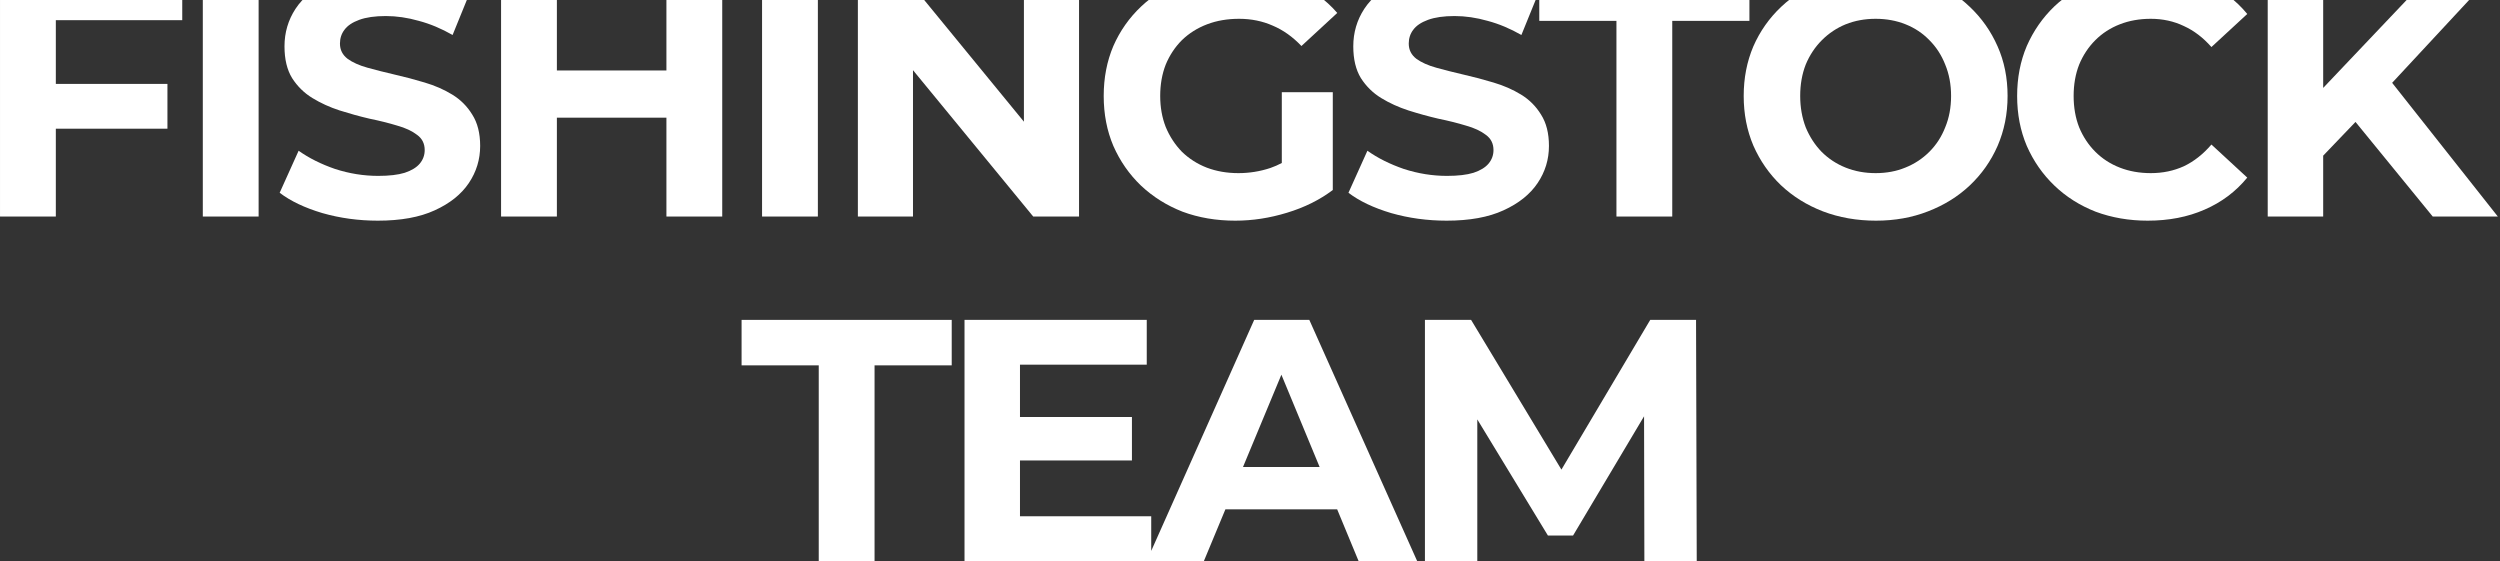 <svg width="1016" height="228" viewBox="0 0 1016 228" fill="none" xmlns="http://www.w3.org/2000/svg">
<rect x="0" y="0" width="1016" height="228" fill="#333333" stroke="none"/>
<path d="M131.018 86.6C138.205 88.654 145.718 89.68 153.558 89.68C162.892 89.68 170.592 88.28 176.658 85.48C182.818 82.68 187.438 78.994 190.518 74.42C193.598 69.847 195.138 64.807 195.138 59.3C195.138 54.167 194.065 49.92 191.918 46.56C189.865 43.2 187.158 40.494 183.798 38.44C180.438 36.387 176.705 34.754 172.598 33.54C168.585 32.327 164.525 31.254 160.418 30.32C156.405 29.387 152.718 28.454 149.358 27.52C145.998 26.587 143.292 25.374 141.238 23.88C139.185 22.294 138.158 20.24 138.158 17.72C138.158 15.574 138.765 13.707 139.978 12.12C141.192 10.44 143.198 9.087 145.998 8.06C148.798 7.034 152.392 6.52 156.778 6.52C161.165 6.52 165.645 7.174 170.218 8.48C174.792 9.694 179.365 11.607 183.938 14.22L190.938 -3C186.365 -5.893 181.092 -8.04 175.118 -9.44C169.145 -10.933 163.078 -11.68 156.918 -11.68C147.678 -11.68 139.978 -10.28 133.818 -7.48C127.752 -4.773 123.178 -1.086 120.098 3.58C117.112 8.154 115.618 13.24 115.618 18.84C115.618 24.067 116.645 28.36 118.698 31.72C120.845 35.08 123.598 37.787 126.958 39.84C130.318 41.894 134.005 43.574 138.018 44.88C142.125 46.187 146.185 47.307 150.198 48.24C154.305 49.08 158.038 50.014 161.398 51.04C164.758 51.974 167.465 53.234 169.518 54.82C171.572 56.314 172.598 58.367 172.598 60.98C172.598 63.034 171.945 64.854 170.638 66.44C169.332 68.027 167.278 69.287 164.478 70.22C161.772 71.06 158.178 71.48 153.698 71.48C147.818 71.48 141.985 70.547 136.198 68.68C130.505 66.72 125.558 64.247 121.358 61.26L113.658 78.34C118.045 81.7 123.832 84.454 131.018 86.6Z" fill="white"/>
<path d="M851.685 86.04C858.218 88.467 865.265 89.68 872.825 89.68C881.411 89.68 889.111 88.187 895.925 85.2C902.831 82.214 908.618 77.874 913.285 72.18L898.725 58.74C895.365 62.66 891.631 65.6 887.525 67.56C883.418 69.427 878.938 70.36 874.085 70.36C869.511 70.36 865.311 69.614 861.485 68.12C857.658 66.627 854.345 64.48 851.545 61.68C848.745 58.88 846.551 55.567 844.965 51.74C843.471 47.914 842.725 43.667 842.725 39C842.725 34.334 843.471 30.087 844.965 26.26C846.551 22.434 848.745 19.12 851.545 16.32C854.345 13.52 857.658 11.374 861.485 9.88C865.311 8.387 869.511 7.64 874.085 7.64C878.938 7.64 883.418 8.62 887.525 10.58C891.631 12.447 895.365 15.294 898.725 19.12L913.285 5.68C908.618 -0.013 902.831 -4.306 895.925 -7.2C889.111 -10.186 881.458 -11.68 872.965 -11.68C865.311 -11.68 858.265 -10.42 851.825 -7.9C845.385 -5.473 839.738 -1.973 834.885 2.6C830.125 7.174 826.391 12.54 823.685 18.7C821.071 24.86 819.765 31.627 819.765 39C819.765 46.374 821.071 53.14 823.685 59.3C826.391 65.46 830.125 70.827 834.885 75.4C839.645 79.974 845.245 83.52 851.685 86.04Z" fill="white"/>
<path d="M944.141 88V63.262L957.273 49.554L988.661 88H1015.12L972.168 33.663L1012.74 -10H987.541L944.141 35.732V-10H921.601V88H944.141Z" fill="white"/>
<path d="M332.737 148.48V228H355.417V148.48H386.777V130H301.377V148.48H332.737Z" fill="white"/>
<path fill-rule="evenodd" clip-rule="evenodd" d="M414.52 209.8V187.12H460.02V169.48H414.52V148.2H466.039V130H391.979V228H489.265L497.998 207H543.426L552.125 228H575.925L532.105 130H509.705L467.859 223.885V209.8H414.52ZM536.293 189.78L520.757 152.274L505.159 189.78H536.293Z" fill="white"/>
<path d="M579.093 130V228H600.373V170.447L629.073 217.64H639.293L668.147 169.18L668.273 228H689.553L689.273 130H670.653L634.561 190.852L597.853 130H579.093Z" fill="white"/>
<path fill-rule="evenodd" clip-rule="evenodd" d="M762.4 89.68C754.653 89.68 747.466 88.42 740.84 85.9C734.306 83.38 728.613 79.834 723.76 75.26C719 70.687 715.266 65.32 712.56 59.16C709.946 53 708.64 46.28 708.64 39C708.64 31.72 709.946 25 712.56 18.84C715.266 12.68 719.046 7.314 723.9 2.74C728.753 -1.833 734.446 -5.38 740.98 -7.9C747.513 -10.42 754.606 -11.68 762.26 -11.68C770.006 -11.68 777.1 -10.42 783.54 -7.9C790.073 -5.38 795.72 -1.833 800.48 2.74C805.333 7.314 809.113 12.68 811.82 18.84C814.526 24.907 815.88 31.627 815.88 39C815.88 46.28 814.526 53.047 811.82 59.3C809.113 65.46 805.333 70.827 800.48 75.4C795.72 79.88 790.073 83.38 783.54 85.9C777.1 88.42 770.053 89.68 762.4 89.68ZM762.26 70.36C766.646 70.36 770.66 69.614 774.3 68.12C778.033 66.627 781.3 64.48 784.1 61.68C786.9 58.88 789.046 55.567 790.54 51.74C792.126 47.914 792.92 43.667 792.92 39C792.92 34.334 792.126 30.087 790.54 26.26C789.046 22.434 786.9 19.12 784.1 16.32C781.393 13.52 778.173 11.374 774.44 9.88C770.706 8.387 766.646 7.64 762.26 7.64C757.873 7.64 753.813 8.387 750.08 9.88C746.44 11.374 743.22 13.52 740.42 16.32C737.62 19.12 735.426 22.434 733.84 26.26C732.346 30.087 731.6 34.334 731.6 39C731.6 43.574 732.346 47.82 733.84 51.74C735.426 55.567 737.573 58.88 740.28 61.68C743.08 64.48 746.346 66.627 750.08 68.12C753.813 69.614 757.873 70.36 762.26 70.36Z" fill="white"/>
<path d="M656.924 8.48V88H679.604V8.48H710.964V-10H625.564V8.48H656.924Z" fill="white"/>
<path d="M587.914 89.68C580.074 89.68 572.561 88.654 565.374 86.6C558.187 84.454 552.401 81.7 548.014 78.34L555.714 61.26C559.914 64.247 564.861 66.72 570.554 68.68C576.341 70.547 582.174 71.48 588.054 71.48C592.534 71.48 596.127 71.06 598.834 70.22C601.634 69.287 603.687 68.027 604.994 66.44C606.301 64.854 606.954 63.034 606.954 60.98C606.954 58.367 605.927 56.314 603.874 54.82C601.821 53.234 599.114 51.974 595.754 51.04C592.394 50.014 588.661 49.08 584.554 48.24C580.541 47.307 576.481 46.187 572.374 44.88C568.361 43.574 564.674 41.894 561.314 39.84C557.954 37.787 555.201 35.08 553.054 31.72C551.001 28.36 549.974 24.067 549.974 18.84C549.974 13.24 551.467 8.154 554.454 3.58C557.534 -1.086 562.107 -4.773 568.174 -7.48C574.334 -10.28 582.034 -11.68 591.274 -11.68C597.434 -11.68 603.501 -10.933 609.474 -9.44C615.447 -8.04 620.721 -5.893 625.294 -3L618.294 14.22C613.721 11.607 609.147 9.694 604.574 8.48C600.001 7.174 595.521 6.52 591.134 6.52C586.747 6.52 583.154 7.034 580.354 8.06C577.554 9.087 575.547 10.44 574.334 12.12C573.121 13.707 572.514 15.574 572.514 17.72C572.514 20.24 573.541 22.294 575.594 23.88C577.647 25.374 580.354 26.587 583.714 27.52C587.074 28.454 590.761 29.387 594.774 30.32C598.881 31.254 602.941 32.327 606.954 33.54C611.061 34.754 614.794 36.387 618.154 38.44C621.514 40.494 624.221 43.2 626.274 46.56C628.421 49.92 629.494 54.167 629.494 59.3C629.494 64.807 627.954 69.847 624.874 74.42C621.794 78.994 617.174 82.68 611.014 85.48C604.947 88.28 597.247 89.68 587.914 89.68Z" fill="white"/>
<path d="M480.606 86.04C487.139 88.467 494.279 89.68 502.026 89.68C509.026 89.68 516.026 88.607 523.026 86.46C530.119 84.314 536.326 81.234 541.646 77.22V37.46H520.926V66.247C519.404 67.047 517.864 67.718 516.306 68.26C512.106 69.66 507.766 70.36 503.286 70.36C498.619 70.36 494.326 69.614 490.406 68.12C486.579 66.627 483.219 64.48 480.326 61.68C477.526 58.787 475.333 55.427 473.746 51.6C472.253 47.774 471.506 43.574 471.506 39C471.506 34.334 472.253 30.087 473.746 26.26C475.333 22.434 477.526 19.12 480.326 16.32C483.219 13.52 486.626 11.374 490.546 9.88C494.466 8.387 498.806 7.64 503.566 7.64C508.513 7.64 513.086 8.574 517.286 10.44C521.486 12.214 525.359 14.967 528.906 18.7L543.466 5.26C538.706 -0.246 532.826 -4.446 525.826 -7.34C518.919 -10.233 511.126 -11.68 502.446 -11.68C494.606 -11.68 487.419 -10.42 480.886 -7.9C474.353 -5.473 468.659 -1.973 463.806 2.6C458.953 7.174 455.173 12.54 452.466 18.7C449.853 24.86 448.546 31.627 448.546 39C448.546 46.374 449.853 53.14 452.466 59.3C455.173 65.46 458.906 70.827 463.666 75.4C468.519 79.974 474.166 83.52 480.606 86.04Z" fill="white"/>
<path d="M348.64 88V-10H367.4L416.12 49.455V-10H438.52V88H419.9L371.04 28.518V88H348.64Z" fill="white"/>
<path d="M309.702 -10V88H332.382V-10H309.702Z" fill="white"/>
<path d="M270.836 -10H293.516V88H270.836V47.82H226.316V88H203.636V-10H226.316V28.64H270.836V-10Z" fill="white"/>
<path d="M82.421 88V-10H105.101V88H82.421Z" fill="white"/>
<path d="M22.687 52.3V88H0.007V-10H74.067V8.2H22.687V34.1H68.047V52.3H22.687Z" fill="white"/>
</svg>
